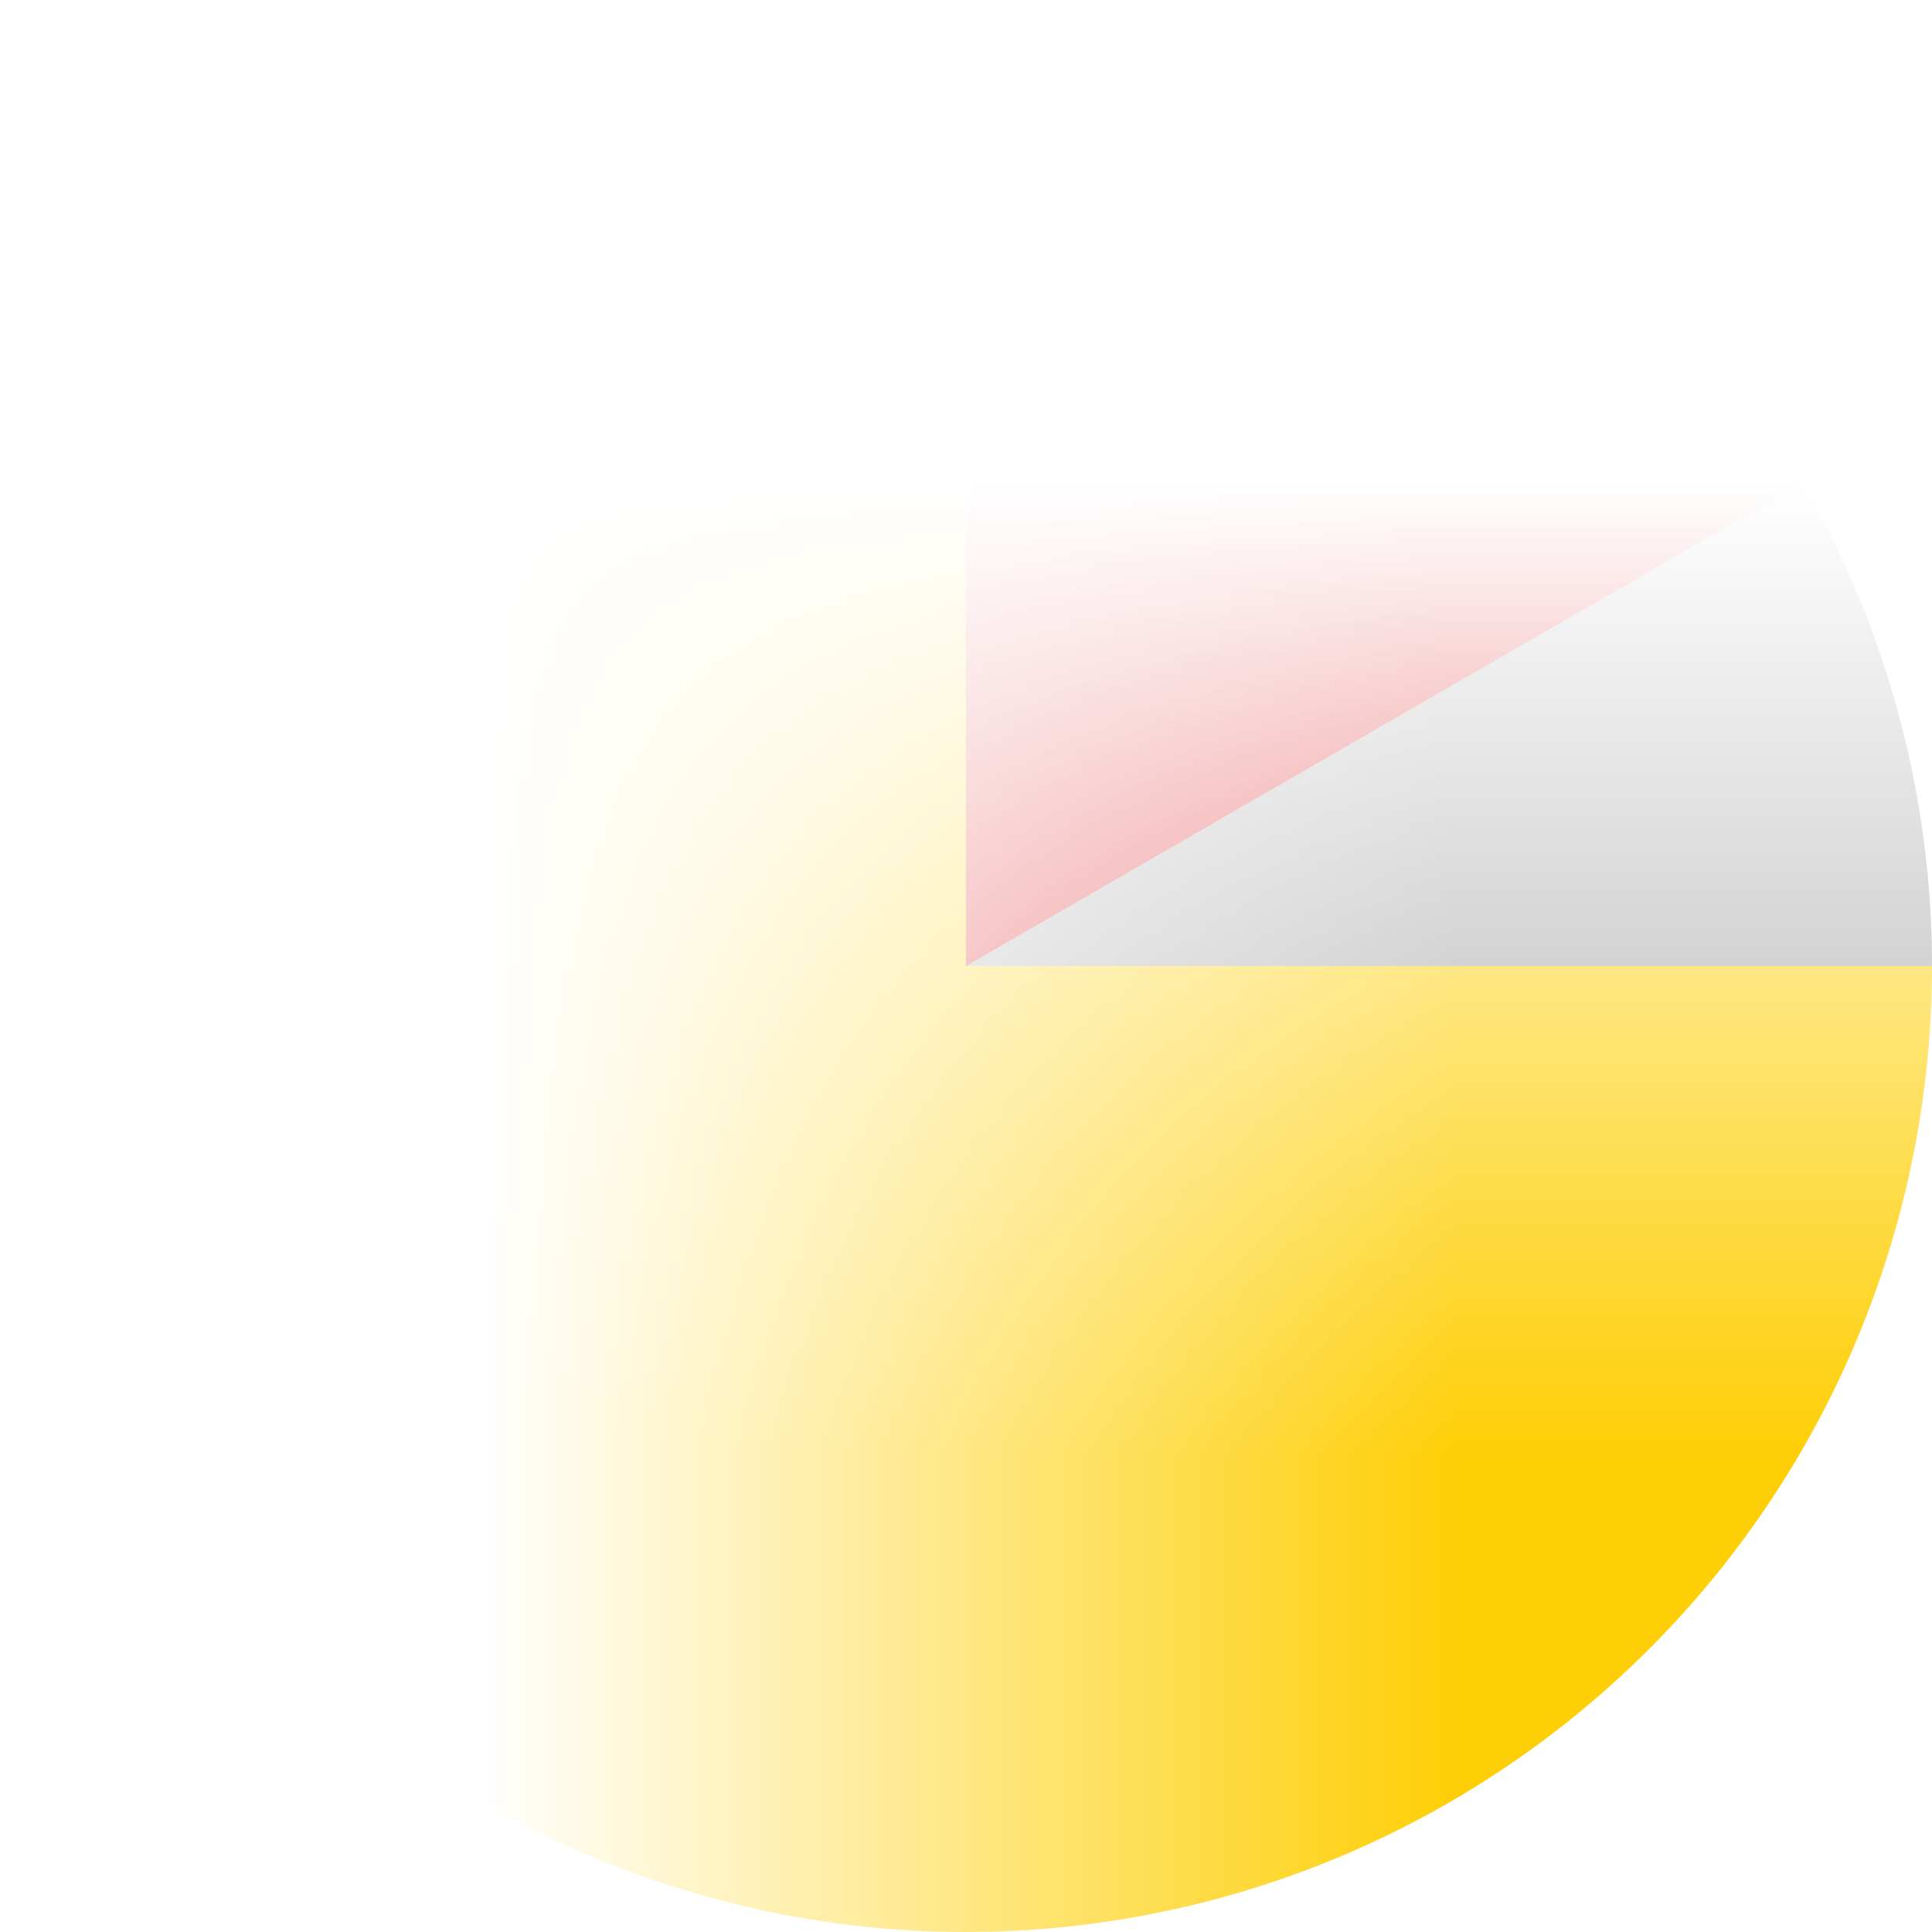 <?xml version="1.0" encoding="UTF-8" standalone="no"?>
                <!DOCTYPE svg PUBLIC "-//W3C//DTD SVG 1.1//EN" "http://www.w3.org/Graphics/SVG/1.1/DTD/svg11.dtd">
                <svg version="1.1" xmlns="http://www.w3.org/2000/svg" viewBox="-1 -1 2 2" style="transform: rotate(-90deg);"><mask id="circleMask"><rect fill="white" x="-2" y="-2" width="4" height="4"/><circle fill="black" cx="0" cy="0" r="0.8"/></mask><path d="M 0.866 -0.5 A 1 1 0 0 1 1 -0 L 0 0Z" mask="url(#circleMask)" fill="#A6A6A6"/><path d="M -0 -1 A 1 1 0 0 1 0.866 -0.5 L 0 0Z" mask="url(#circleMask)" fill="#DD1D21"/><path d="M 1 0 A 1 1 0 1 1 -0 -1 L 0 0Z" mask="url(#circleMask)" fill="#FECF06"/></svg>